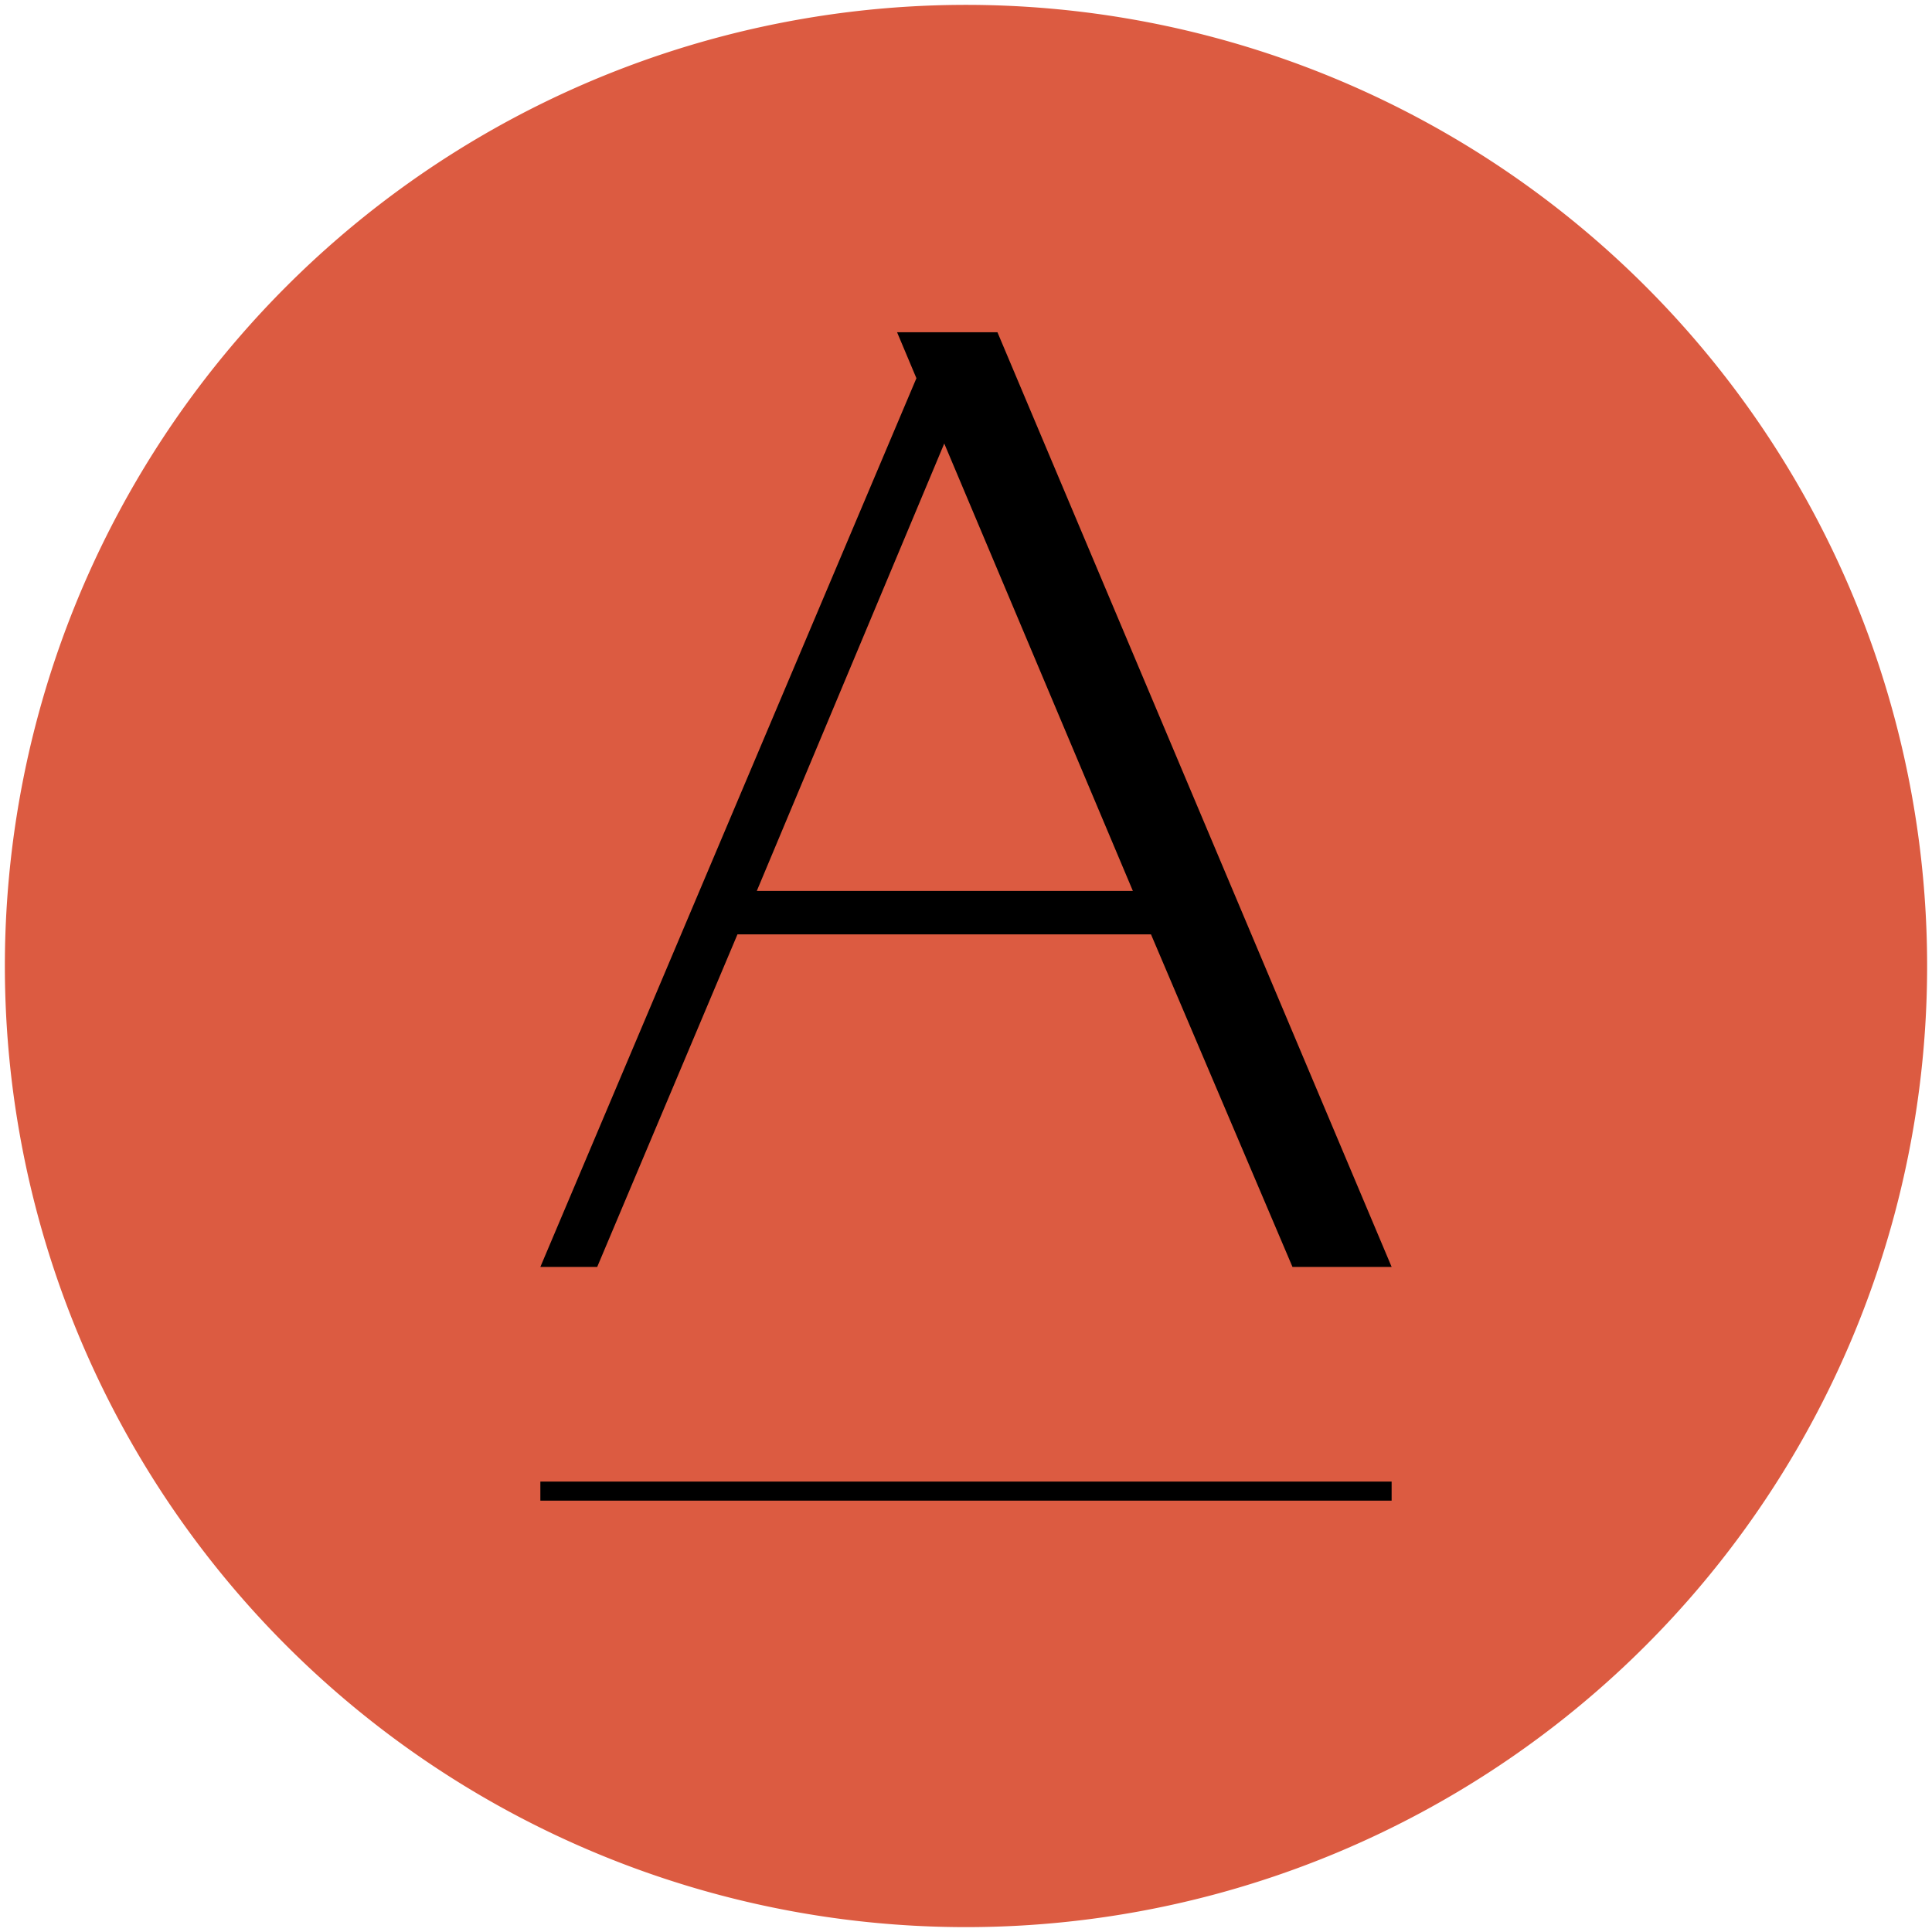 <svg xmlns="http://www.w3.org/2000/svg" xmlns:xlink="http://www.w3.org/1999/xlink" width="126" height="126" viewBox="0 0 126 126">
  <defs>
    <clipPath id="clip-path">
      <rect id="Rectángulo_73" data-name="Rectángulo 73" width="126" height="126" transform="translate(-0.318 -0.318)" fill="none"/>
    </clipPath>
  </defs>
  <g id="Logo" transform="translate(0.318 0.318)">
    <g id="Grupo_43" data-name="Grupo 43" clip-path="url(#clip-path)">
      <path id="Trazado_32" data-name="Trazado 32" d="M125.364,62.682a62.682,62.682,0,1,0-62.682,62.682,62.682,62.682,0,0,0,62.682-62.682" fill="#dc5b41"/>
      <path id="Trazado_33" data-name="Trazado 33" d="M122.584,62.949l-1.262-3h6.546l25.709,60.958h-6.467l-9.227-21.687h-26.97l-9.147,21.687H98.059ZM136.7,96.385,124.4,67.207,112.175,96.385Z" transform="translate(-63.136 -38.6)"/>
      <rect id="Rectángulo_72" data-name="Rectángulo 72" width="55.517" height="1.243" transform="translate(34.923 96.307)"/>
    </g>
  </g>
</svg>
